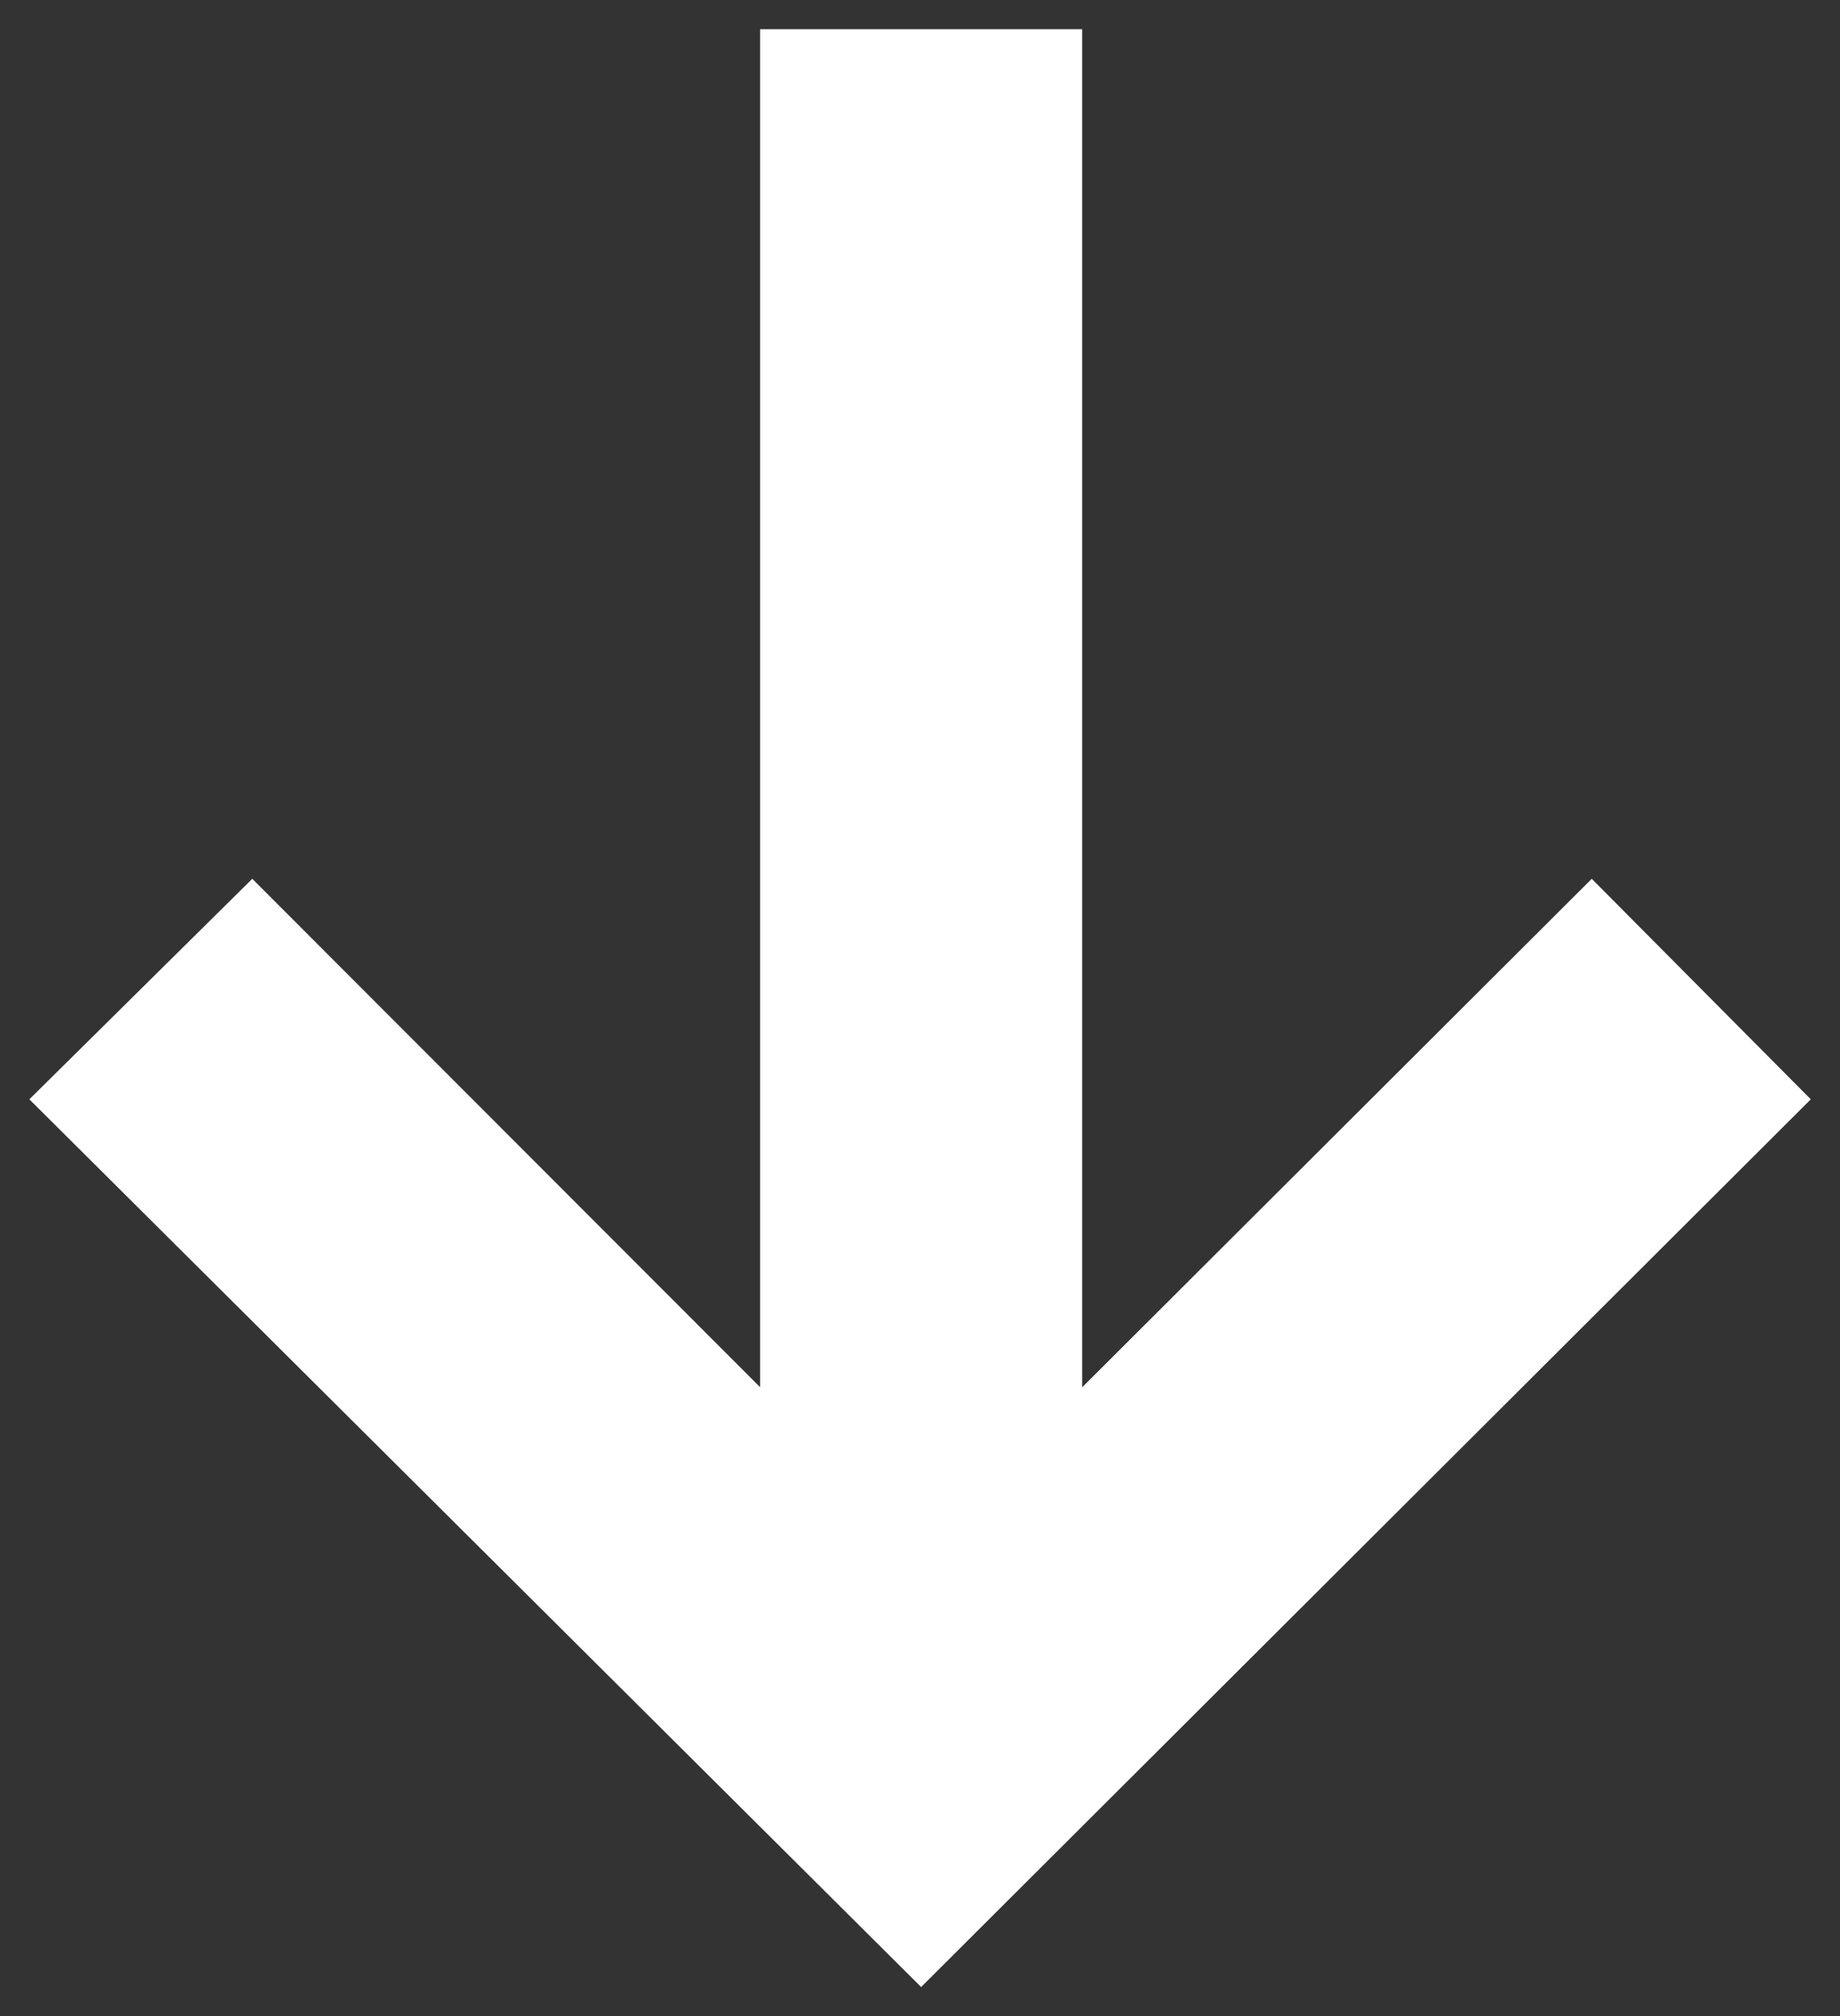 <svg xmlns="http://www.w3.org/2000/svg" width="63" height="69" viewBox="0 0 63 69">
  <rect x="0" y="0" width="63" height="69" fill="#333333" stroke="none"/>
  <defs>
    <style>
      .cls-1 {
        fill: #fff;
        fill-rule: evenodd;
      }
    </style>
  </defs>
  <path id="Arrow_Down" data-name="Arrow Down" class="cls-1" d="M37.052,1V47.48L54.5,30.077l7.5,7.547L31.539,68.006,1.005,37.624l7.633-7.547,17.387,17.4V1H37.052Z"/>
</svg>

